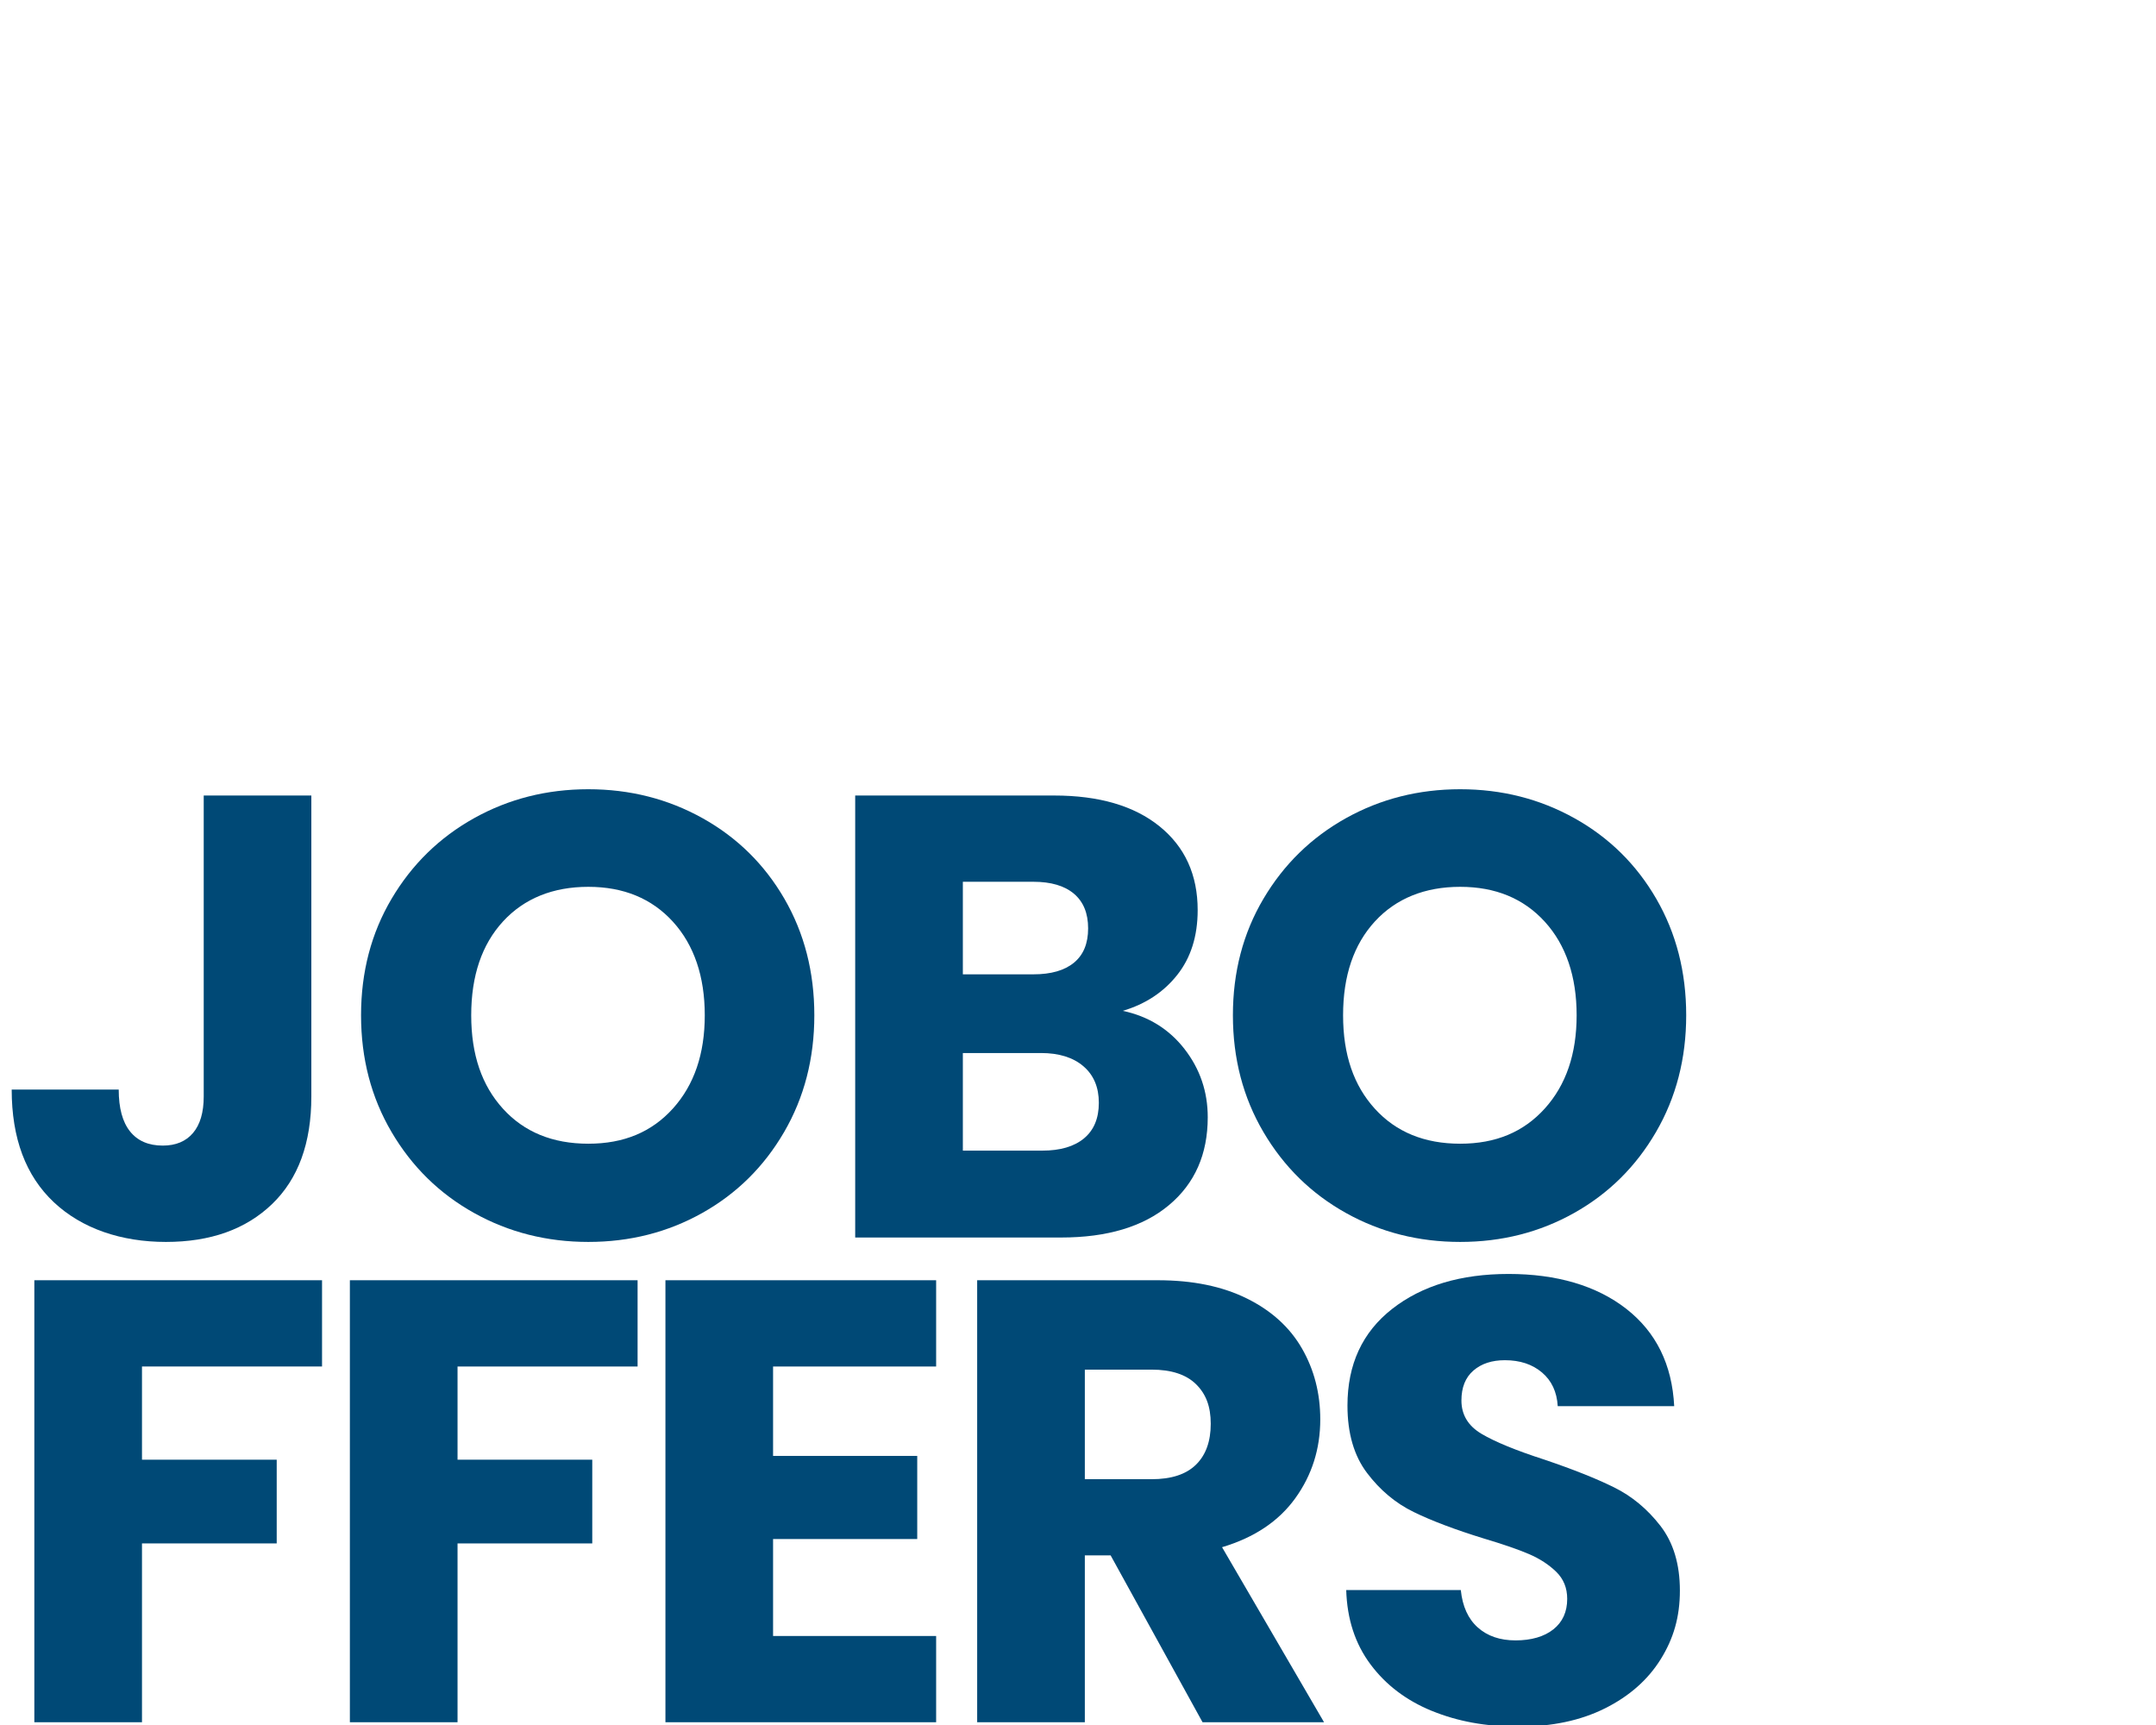 <?xml version="1.0" encoding="UTF-8"?> <svg xmlns="http://www.w3.org/2000/svg" id="Ebene_1" version="1.1" viewBox="0 0 1250 1000"><defs><style> .st0 { fill: #004976; } </style></defs><path class="st0" d="M180.51,461.17v174.47c0,27.01-7.61,47.81-22.81,62.42-15.21,14.6-35.71,21.9-61.5,21.9s-48.67-7.67-64.97-23c-16.31-15.33-24.45-37.1-24.45-65.33h62.05c0,10.71,2.19,18.8,6.57,24.27,4.38,5.48,10.71,8.21,18.98,8.21,7.54,0,13.38-2.43,17.52-7.3,4.13-4.87,6.21-11.92,6.21-21.17v-174.47h62.42Z"></path><path class="st0" d="M274.84,703.17c-20.08-11.19-36.02-26.83-47.81-46.9-11.81-20.08-17.7-42.64-17.7-67.71s5.9-47.57,17.7-67.52c11.8-19.95,27.74-35.52,47.81-46.72,20.08-11.19,42.16-16.79,66.25-16.79s46.17,5.6,66.25,16.79c20.07,11.2,35.89,26.77,47.45,46.72,11.55,19.96,17.34,42.47,17.34,67.52s-5.84,47.63-17.52,67.71c-11.68,20.08-27.5,35.71-47.45,46.9-19.96,11.2-41.98,16.79-66.06,16.79s-46.17-5.59-66.25-16.79ZM390.18,642.58c12.28-13.62,18.43-31.63,18.43-54.02s-6.15-40.7-18.43-54.2c-12.29-13.5-28.65-20.26-49.09-20.26s-37.17,6.7-49.46,20.08c-12.29,13.39-18.43,31.52-18.43,54.38s6.14,40.7,18.43,54.2c12.28,13.5,28.77,20.26,49.46,20.26s36.8-6.81,49.09-20.44Z"></path><path class="st0" d="M686.72,608.08c9,11.56,13.5,24.76,13.5,39.6,0,21.42-7.48,38.39-22.45,50.92-14.96,12.54-35.83,18.8-62.6,18.8h-119.35v-256.23h115.34c26.03,0,46.41,5.97,61.14,17.88,14.72,11.93,22.08,28.1,22.08,48.55,0,15.09-3.96,27.62-11.86,37.59-7.91,9.98-18.43,16.92-31.57,20.8,14.84,3.17,26.76,10.53,35.77,22.08ZM558.24,564.83h40.88c10.22,0,18.07-2.25,23.54-6.75,5.48-4.5,8.21-11.13,8.21-19.89s-2.74-15.45-8.21-20.08c-5.47-4.62-13.32-6.94-23.54-6.94h-40.88v53.66ZM628.5,659.91c5.71-4.75,8.58-11.62,8.58-20.62s-2.98-16.06-8.94-21.17c-5.97-5.11-14.18-7.67-24.64-7.67h-45.26v56.58h45.99c10.46,0,18.55-2.37,24.27-7.12Z"></path><path class="st0" d="M780.33,703.17c-20.08-11.19-36.02-26.83-47.82-46.9-11.8-20.08-17.7-42.64-17.7-67.71s5.9-47.57,17.7-67.52c11.8-19.95,27.74-35.52,47.82-46.72,20.08-11.19,42.16-16.79,66.25-16.79s46.17,5.6,66.25,16.79c20.08,11.2,35.89,26.77,47.45,46.72,11.55,19.96,17.34,42.47,17.34,67.52s-5.84,47.63-17.52,67.71c-11.68,20.08-27.5,35.71-47.45,46.9-19.96,11.2-41.97,16.79-66.07,16.79s-46.17-5.59-66.25-16.79ZM895.67,642.58c12.29-13.62,18.43-31.63,18.43-54.02s-6.15-40.7-18.43-54.2c-12.29-13.5-28.65-20.26-49.09-20.26s-37.17,6.7-49.46,20.08c-12.29,13.39-18.43,31.52-18.43,54.38s6.14,40.7,18.43,54.2c12.28,13.5,28.77,20.26,49.46,20.26s36.8-6.81,49.09-20.44Z"></path><path class="st0" d="M186.71,742.17v50.01h-104.39v54.02h78.11v48.54h-78.11v103.66H19.91v-256.23h166.81Z"></path><path class="st0" d="M369.66,742.17v50.01h-104.39v54.02h78.11v48.54h-78.11v103.66h-62.42v-256.23h166.81Z"></path><path class="st0" d="M448.21,792.18v51.83h83.58v48.18h-83.58v56.21h94.54v50h-156.95v-256.23h156.95v50.01h-94.54Z"></path><path class="st0" d="M697.21,998.4l-53.29-96.72h-14.96v96.72h-62.42v-256.23h104.75c20.2,0,37.41,3.53,51.65,10.59,14.24,7.06,24.88,16.73,31.94,29.02,7.05,12.29,10.58,25.98,10.58,41.06,0,17.04-4.81,32.25-14.42,45.62-9.62,13.39-23.79,22.88-42.52,28.47l59.13,101.47h-70.45ZM628.96,857.51h38.69c11.43,0,20.01-2.79,25.73-8.4,5.71-5.59,8.58-13.5,8.58-23.72s-2.86-17.39-8.58-23c-5.72-5.59-14.3-8.4-25.73-8.4h-38.69v63.51Z"></path><path class="st0" d="M830.15,991.83c-14.84-6.08-26.71-15.08-35.59-27.01-8.89-11.92-13.57-26.28-14.05-43.07h66.43c.97,9.49,4.25,16.73,9.86,21.72,5.59,4.99,12.89,7.48,21.9,7.48s16.54-2.13,21.9-6.39c5.35-4.25,8.03-10.16,8.03-17.7,0-6.33-2.13-11.55-6.39-15.7-4.26-4.13-9.49-7.54-15.7-10.22-6.21-2.67-15.03-5.71-26.46-9.12-16.55-5.11-30.06-10.22-40.52-15.33-10.46-5.11-19.47-12.65-27.01-22.63-7.54-9.97-11.32-23-11.32-39.05,0-23.84,8.63-42.52,25.92-56.03,17.28-13.51,39.79-20.26,67.53-20.26s50.97,6.75,68.25,20.26c17.27,13.5,26.52,32.3,27.74,56.39h-67.53c-.49-8.27-3.53-14.78-9.12-19.53-5.6-4.75-12.77-7.12-21.54-7.12-7.54,0-13.63,2.01-18.25,6.02-4.62,4.01-6.93,9.8-6.93,17.34,0,8.27,3.89,14.73,11.68,19.34,7.79,4.62,19.95,9.62,36.5,14.96,16.54,5.6,29.99,10.95,40.33,16.06,10.34,5.11,19.28,12.54,26.83,22.26,7.54,9.74,11.32,22.26,11.32,37.59s-3.71,27.87-11.13,39.79c-7.43,11.92-18.19,21.42-32.3,28.47-14.12,7.06-30.79,10.58-50,10.58s-35.53-3.04-50.37-9.12Z"></path></svg> 